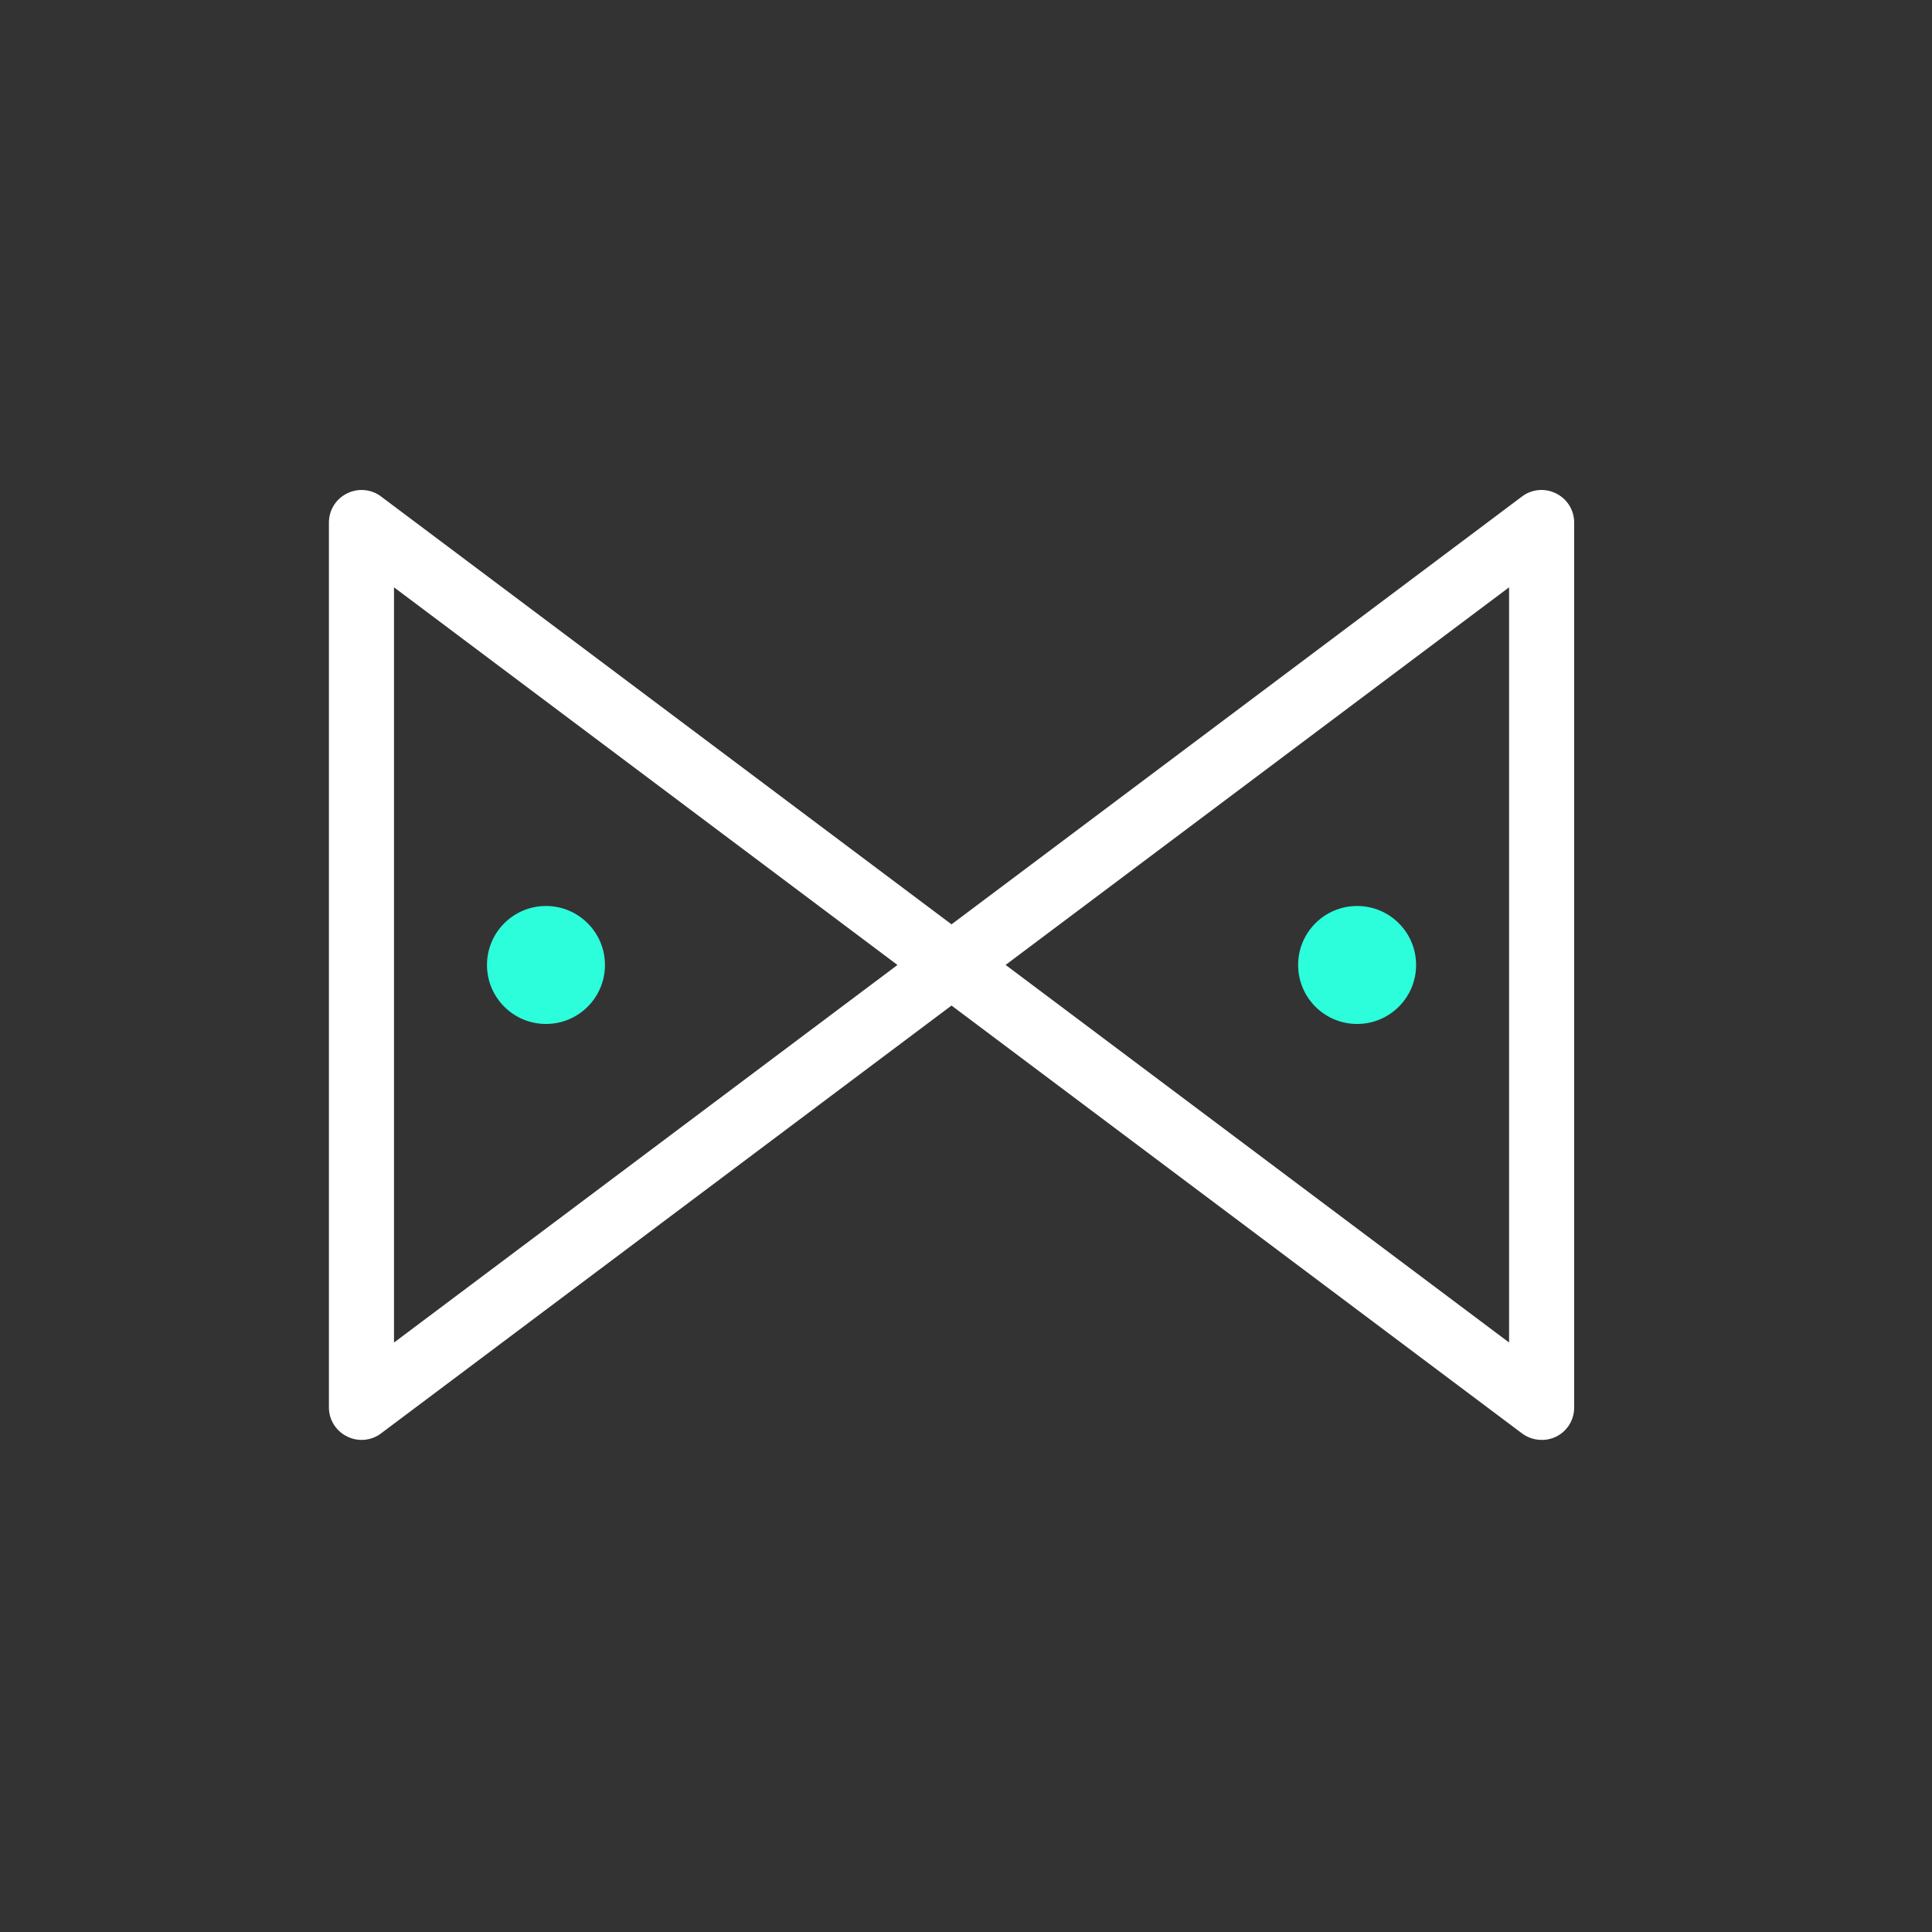 <svg id="Group_11957" data-name="Group 11957" xmlns="http://www.w3.org/2000/svg" width="32" height="32" viewBox="0 0 32 32">
  <rect x="0" y="0" width="32" height="32" fill="#333333" stroke="none"/>
  <rect id="Rectangle_348" data-name="Rectangle 348" width="32" height="32" fill="none"/>
  <g id="Group_1521" data-name="Group 1521" transform="translate(5.45 8.116)">
    <g id="Group_1519" data-name="Group 1519">
      <path id="Path_39256" data-name="Path 39256" d="M-138.185,279.633a.541.541,0,0,1-.322-.107l-9.45-7.087-9.449,7.087a.536.536,0,0,1-.563.05.536.536,0,0,1-.3-.48V264.437a.536.536,0,0,1,.3-.48.537.537,0,0,1,.563.05l9.449,7.087,9.45-7.087a.536.536,0,0,1,.563-.05.536.536,0,0,1,.3.48V279.1a.536.536,0,0,1-.3.48A.529.529,0,0,1-138.185,279.633Zm-8.876-7.867,8.339,6.254V265.512Zm-10.13-6.254v12.509l8.339-6.254Z" transform="translate(158.267 -263.9)" fill="#fff"/>
    </g>
    <g id="Group_1520" data-name="Group 1520" transform="translate(2.616 6.89)">
      <circle id="Ellipse_87" data-name="Ellipse 87" cx="0.977" cy="0.977" r="0.977" transform="translate(0)" fill="#2cfedc"/>
      <circle id="Ellipse_88" data-name="Ellipse 88" cx="0.977" cy="0.977" r="0.977" transform="translate(13.435)" fill="#2cfedc"/>
    </g>
  </g>
</svg>

